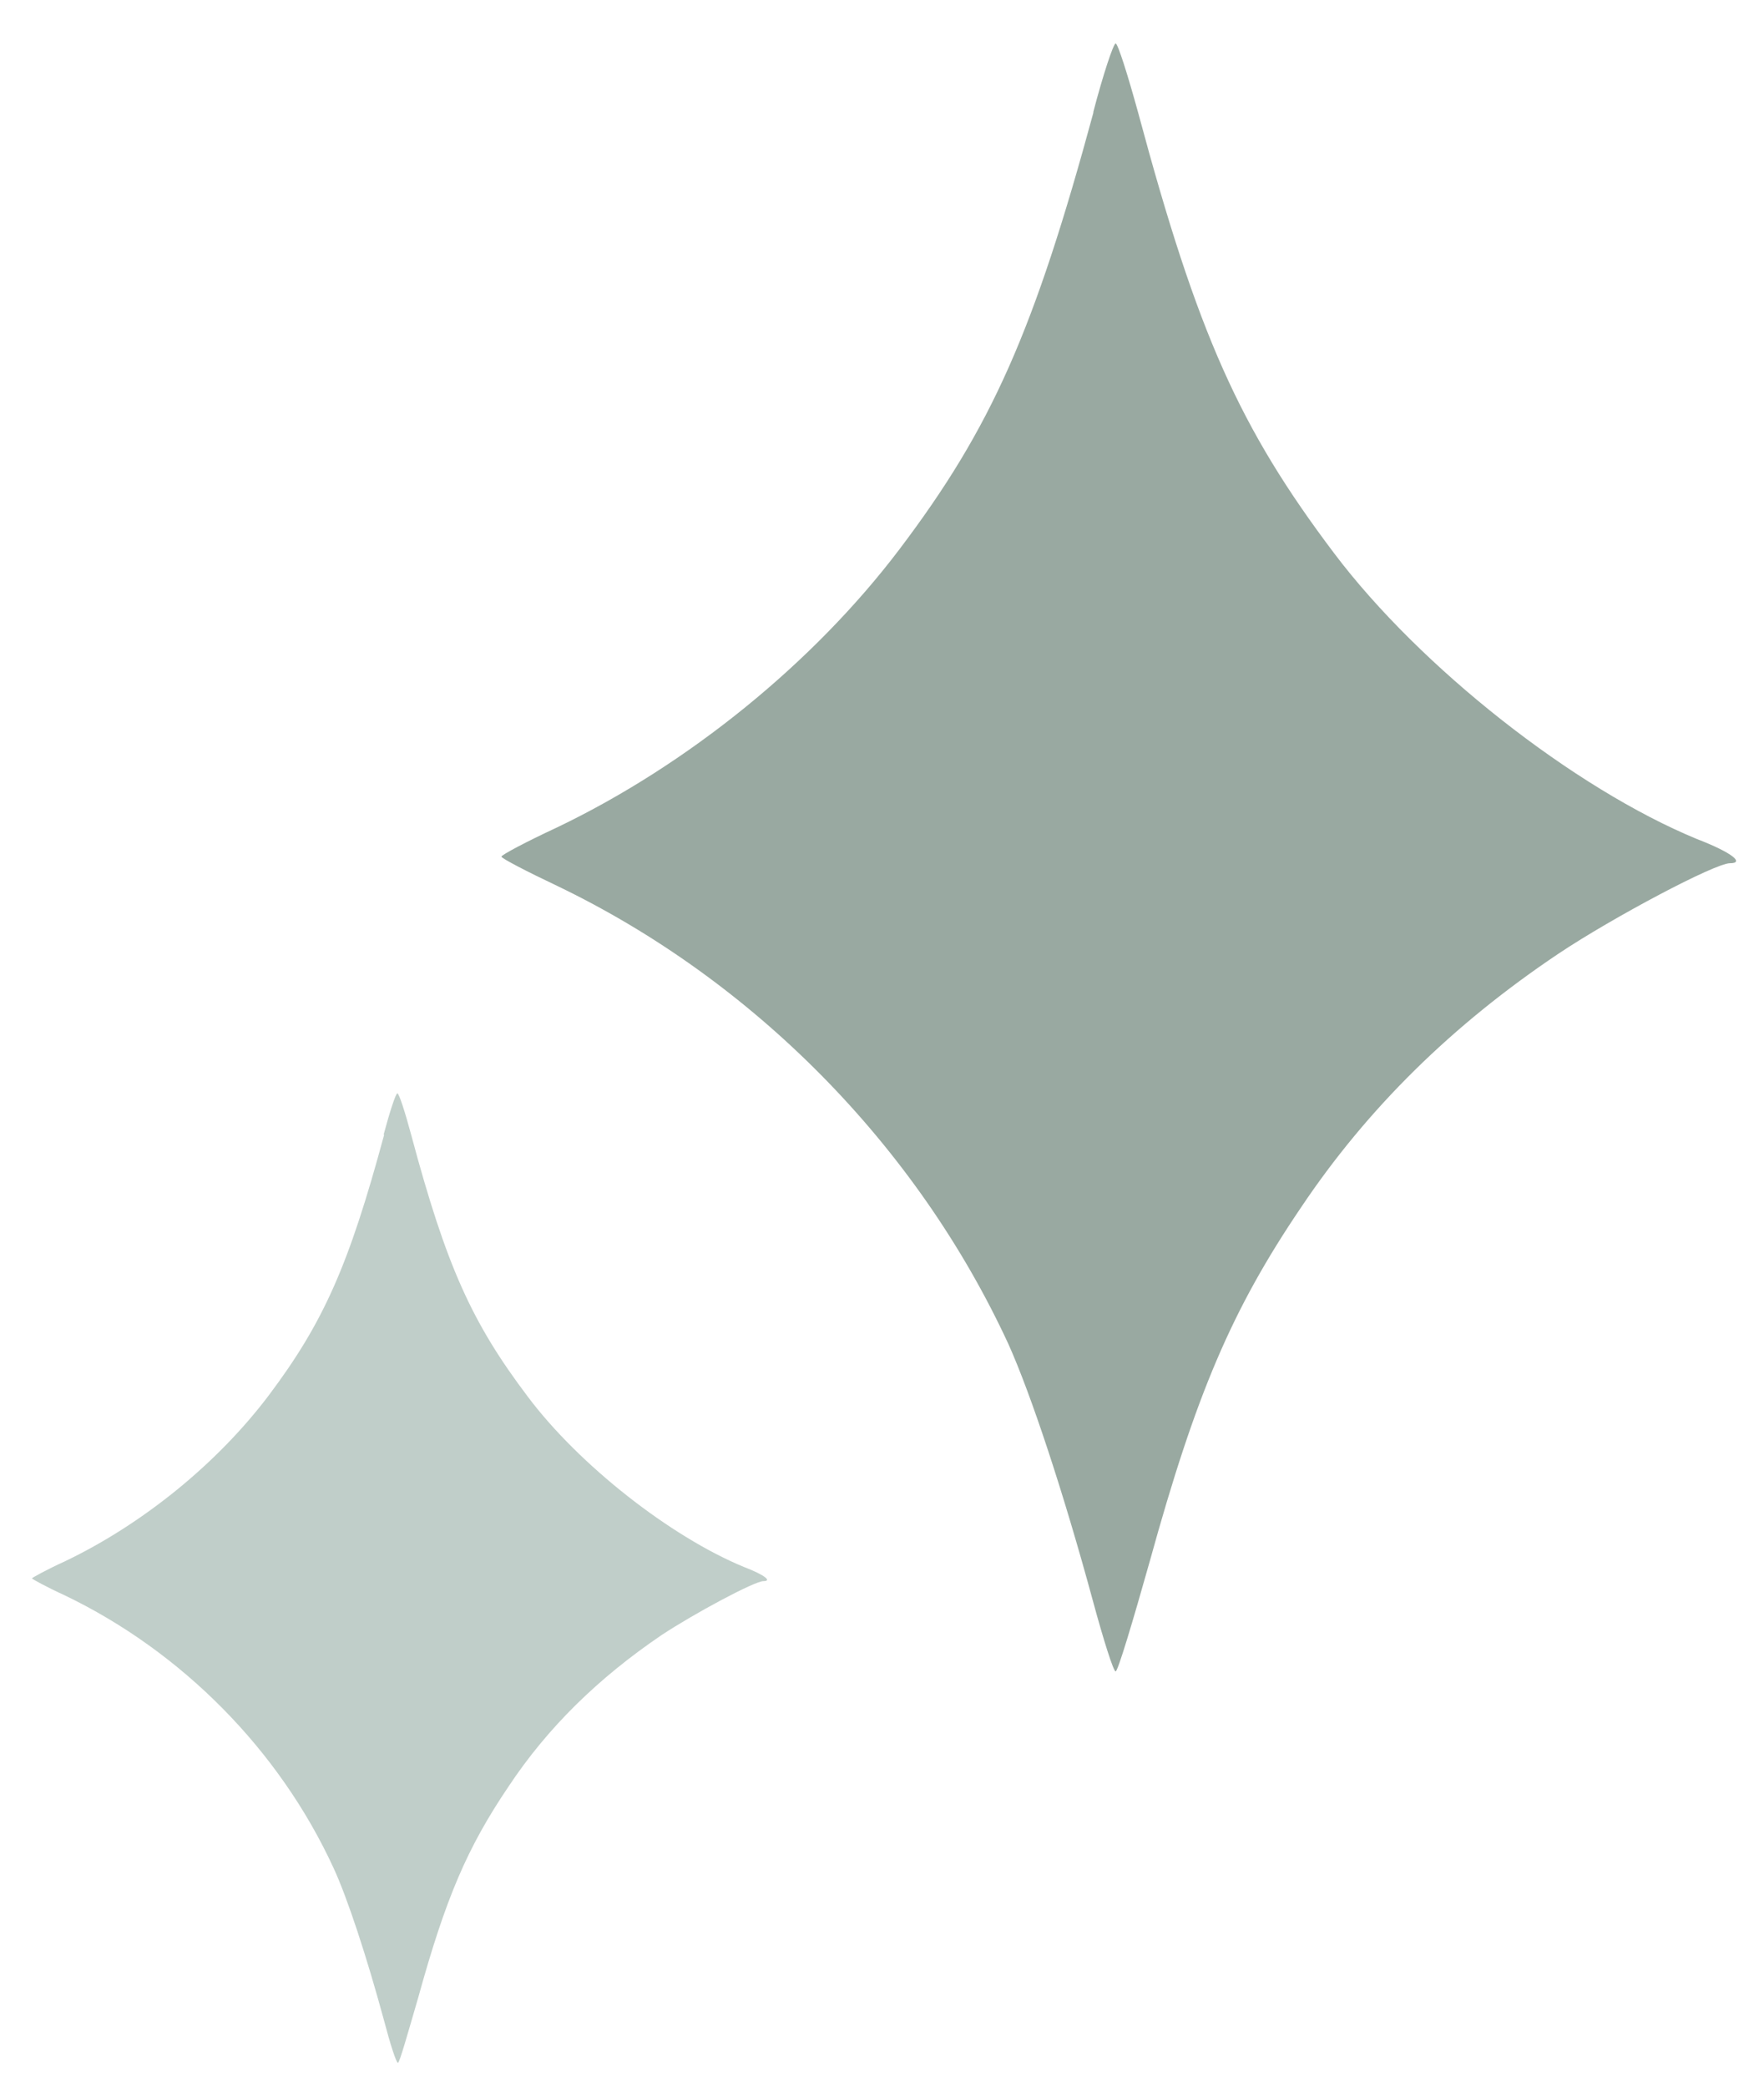 <?xml version="1.0" encoding="UTF-8"?>
<svg data-id="Layer_1" xmlns="http://www.w3.org/2000/svg" baseProfile="tiny" version="1.2" viewBox="0 0 320.5 379.1">
  <!-- Generator: Adobe Illustrator 29.5.1, SVG Export Plug-In . SVG Version: 2.1.0 Build 141)  -->
  <path d="M69.8,206.1c-6.4,23.7-11,34.1-21,47.4-9.3,12.3-22.8,23.3-37,30.1-3.3,1.5-6,3-6,3.1s2.7,1.6,6,3.1c21.2,10.2,38.9,28,48.8,49.5,2.5,5.4,6,16,9.2,27.8,1.1,4.2,2.2,7.6,2.5,7.6s1.8-5.4,3.7-11.9c5-18.1,8.9-27.2,16.4-38.3,7.1-10.7,16.3-19.7,27.8-27.5,5.9-3.9,16.9-9.8,18.5-9.8s.3-1.1-3.6-2.6c-13.3-5.5-29.9-18.5-39.2-30.9-10.2-13.5-14.8-23.7-21.2-47.6-1.1-4.1-2.2-7.5-2.5-7.5s-1.4,3.4-2.5,7.5Z" fill="#c0cec9"/>
  <path d="M198.7,20.3c-10.8,39.8-18.5,57.3-35.3,79.5-15.6,20.6-38.4,39.1-62.2,50.5-5.6,2.6-10.1,5-10.1,5.3s4.6,2.7,10.1,5.3c35.6,17.1,65.3,47.1,82,83.2,4.1,9.1,10,26.9,15.4,46.8,1.9,7,3.7,12.7,4.1,12.7s3.1-9,6.2-20c8.4-30.4,14.9-45.7,27.5-64.3,12-17.9,27.4-33.1,46.8-46.1,9.9-6.6,28.4-16.4,31.1-16.4s.5-1.9-6-4.4c-22.3-9.2-50.2-31.1-65.9-51.9-17.2-22.8-24.8-39.8-35.6-80-1.9-6.9-3.7-12.6-4.1-12.6s-2.3,5.7-4.1,12.6Z" fill="#99a9a1"/>
</svg>